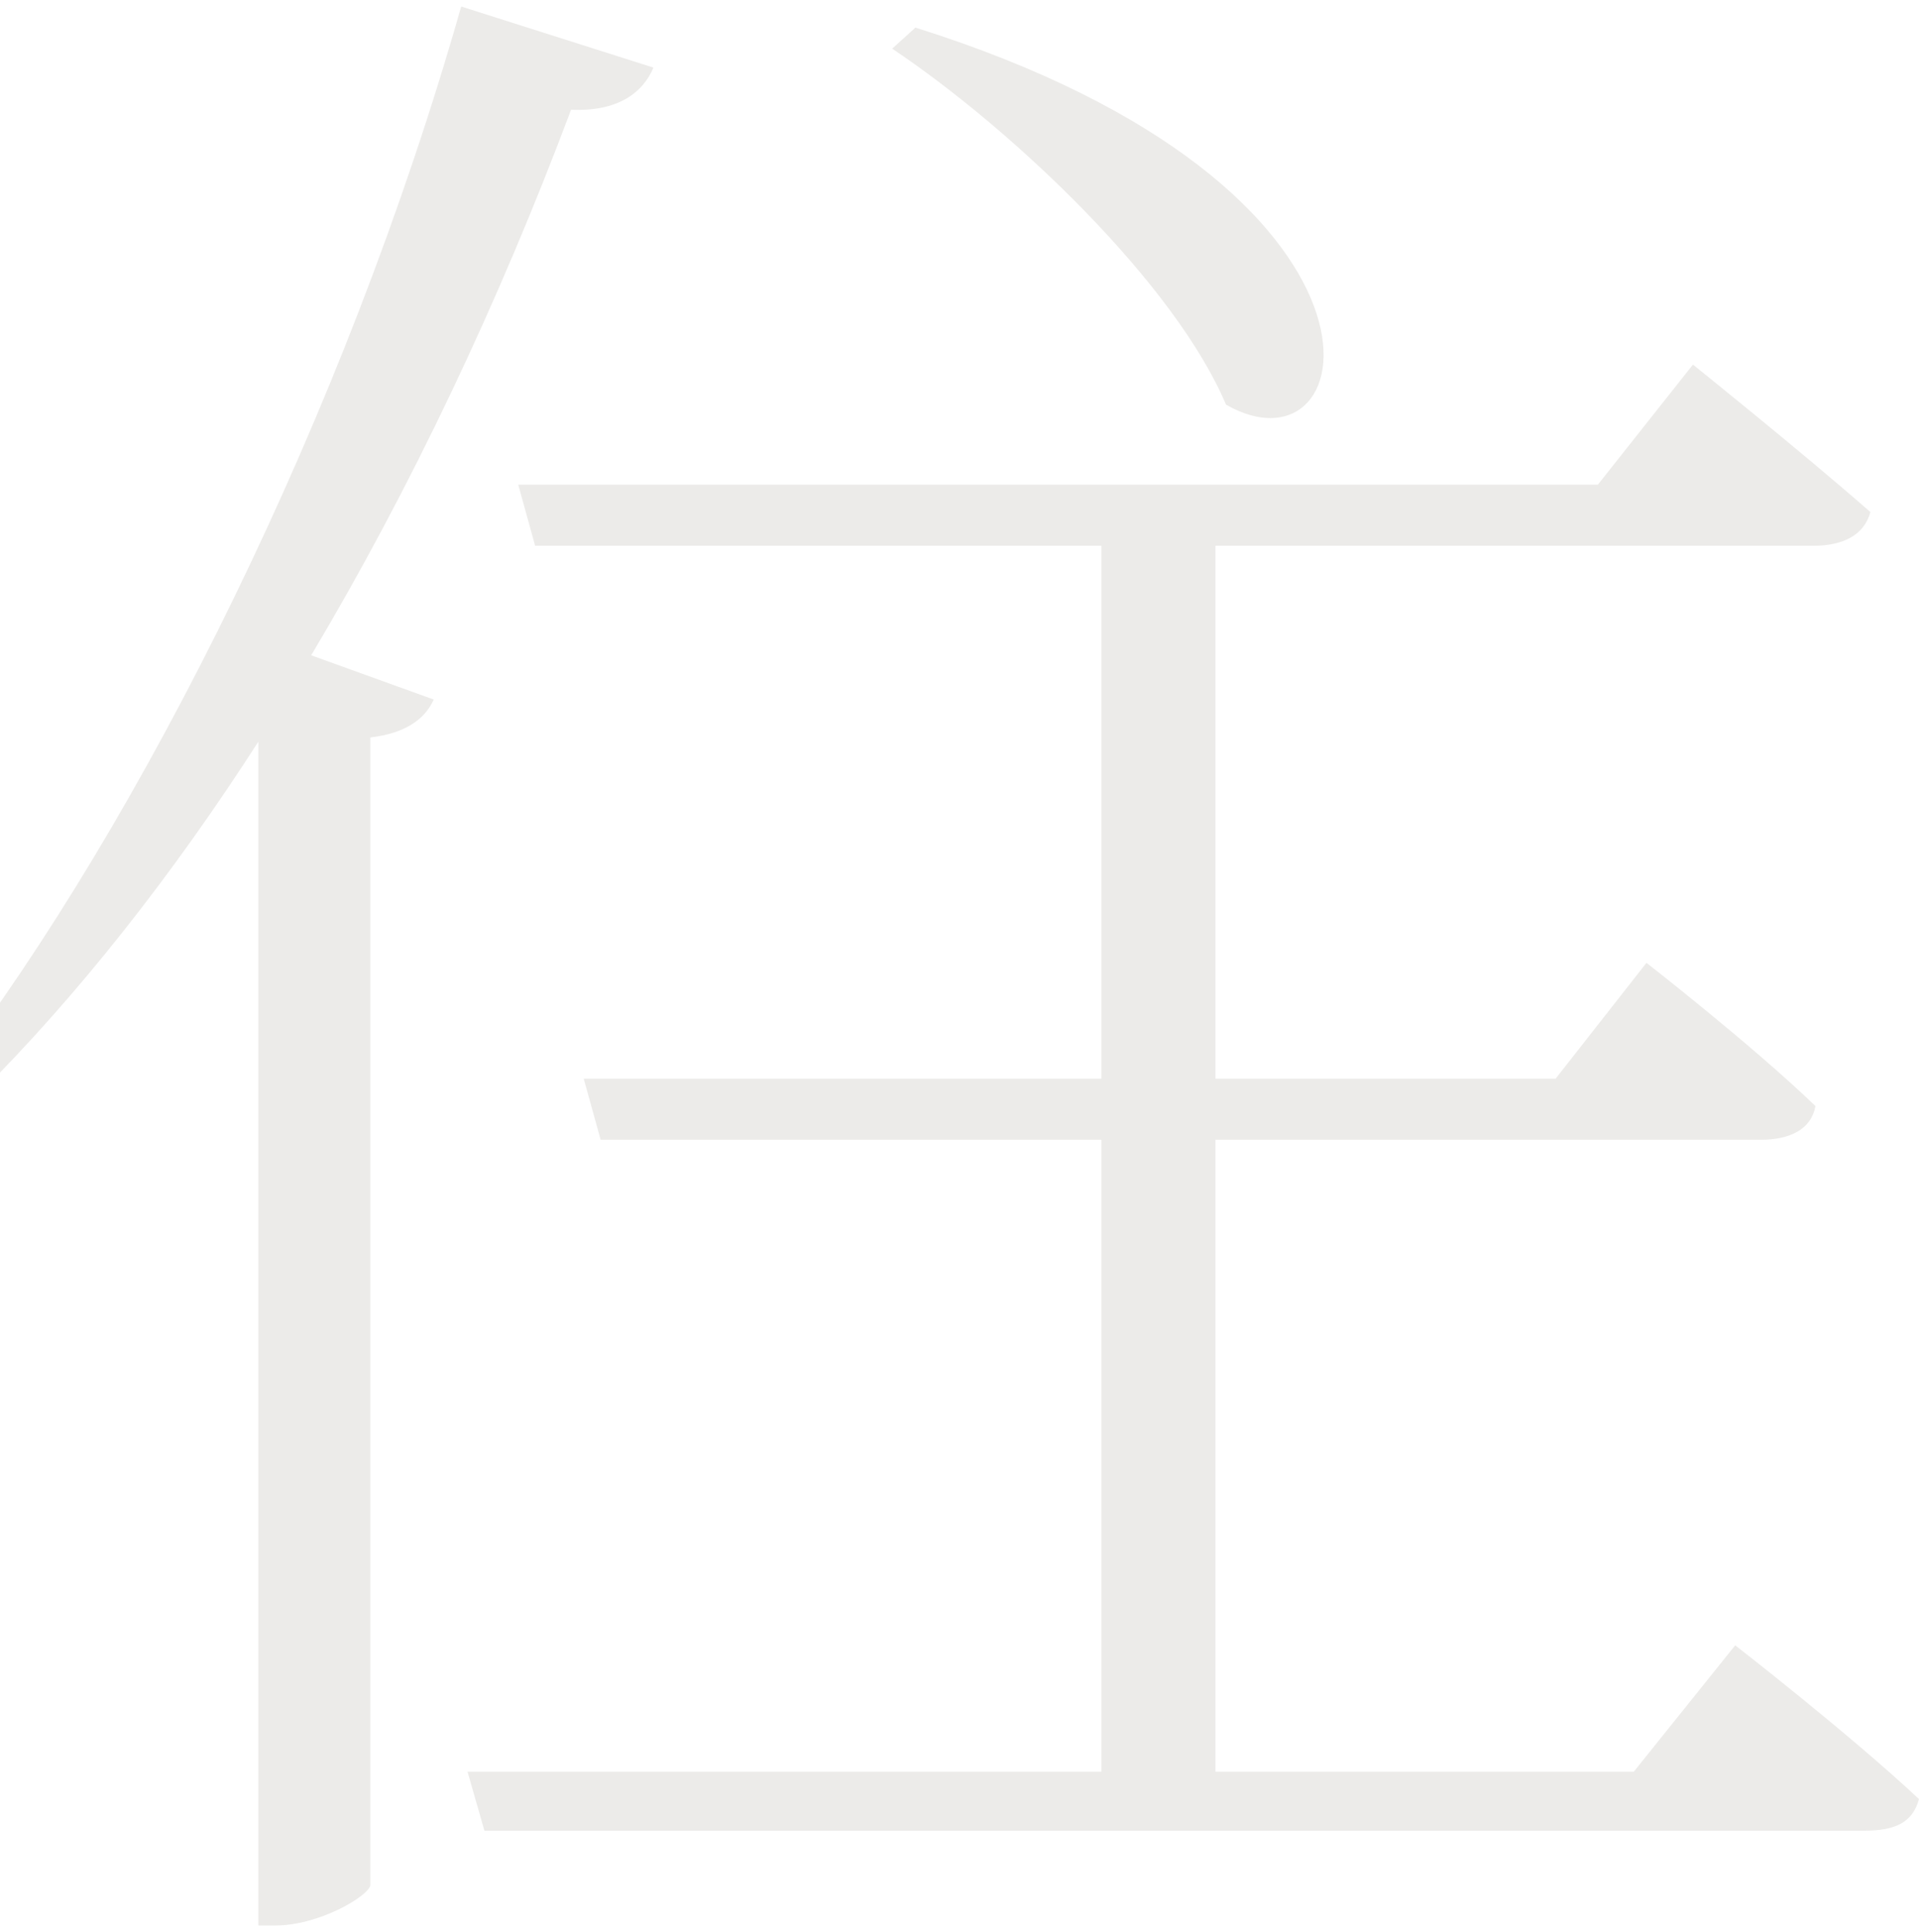 <svg width="147" height="148" viewBox="0 0 147 148" fill="none" xmlns="http://www.w3.org/2000/svg">
<path d="M68.344 3.727L70.124 2.114C109.129 14.377 104.597 37.129 93.915 30.997C90.031 21.8 77.731 10.02 68.344 3.727ZM35.328 0.5L50.056 5.179C49.246 7.116 47.304 8.568 43.744 8.407C38.241 23.091 31.444 37.452 23.837 50.199L33.224 53.588C32.577 55.04 31.12 56.17 28.369 56.492V144.434C28.207 145.241 24.485 147.5 21.086 147.5H19.791V56.815C13.155 67.142 5.872 76.34 -1.572 83.762L-4 82.31C10.89 62.785 26.427 31.804 35.328 0.5ZM125.151 135.721L132.92 126.039C132.92 126.039 141.659 132.816 147 137.818C146.514 139.593 145.22 140.239 142.792 140.239H37.108L35.813 135.721H84.367V87.312H46.01L44.715 82.633H84.367V41.808H40.992L39.698 37.129H122.4L129.683 27.931C129.683 27.931 137.937 34.547 143.278 39.227C142.792 41.002 141.174 41.808 138.908 41.808H93.106V82.633H119.163L126.122 73.758C126.122 73.758 134.214 80.051 139.07 84.731C138.746 86.505 137.128 87.312 134.862 87.312H93.106V135.721H125.151Z" fill="#574D3B" fill-opacity="0.11"/>
</svg>

